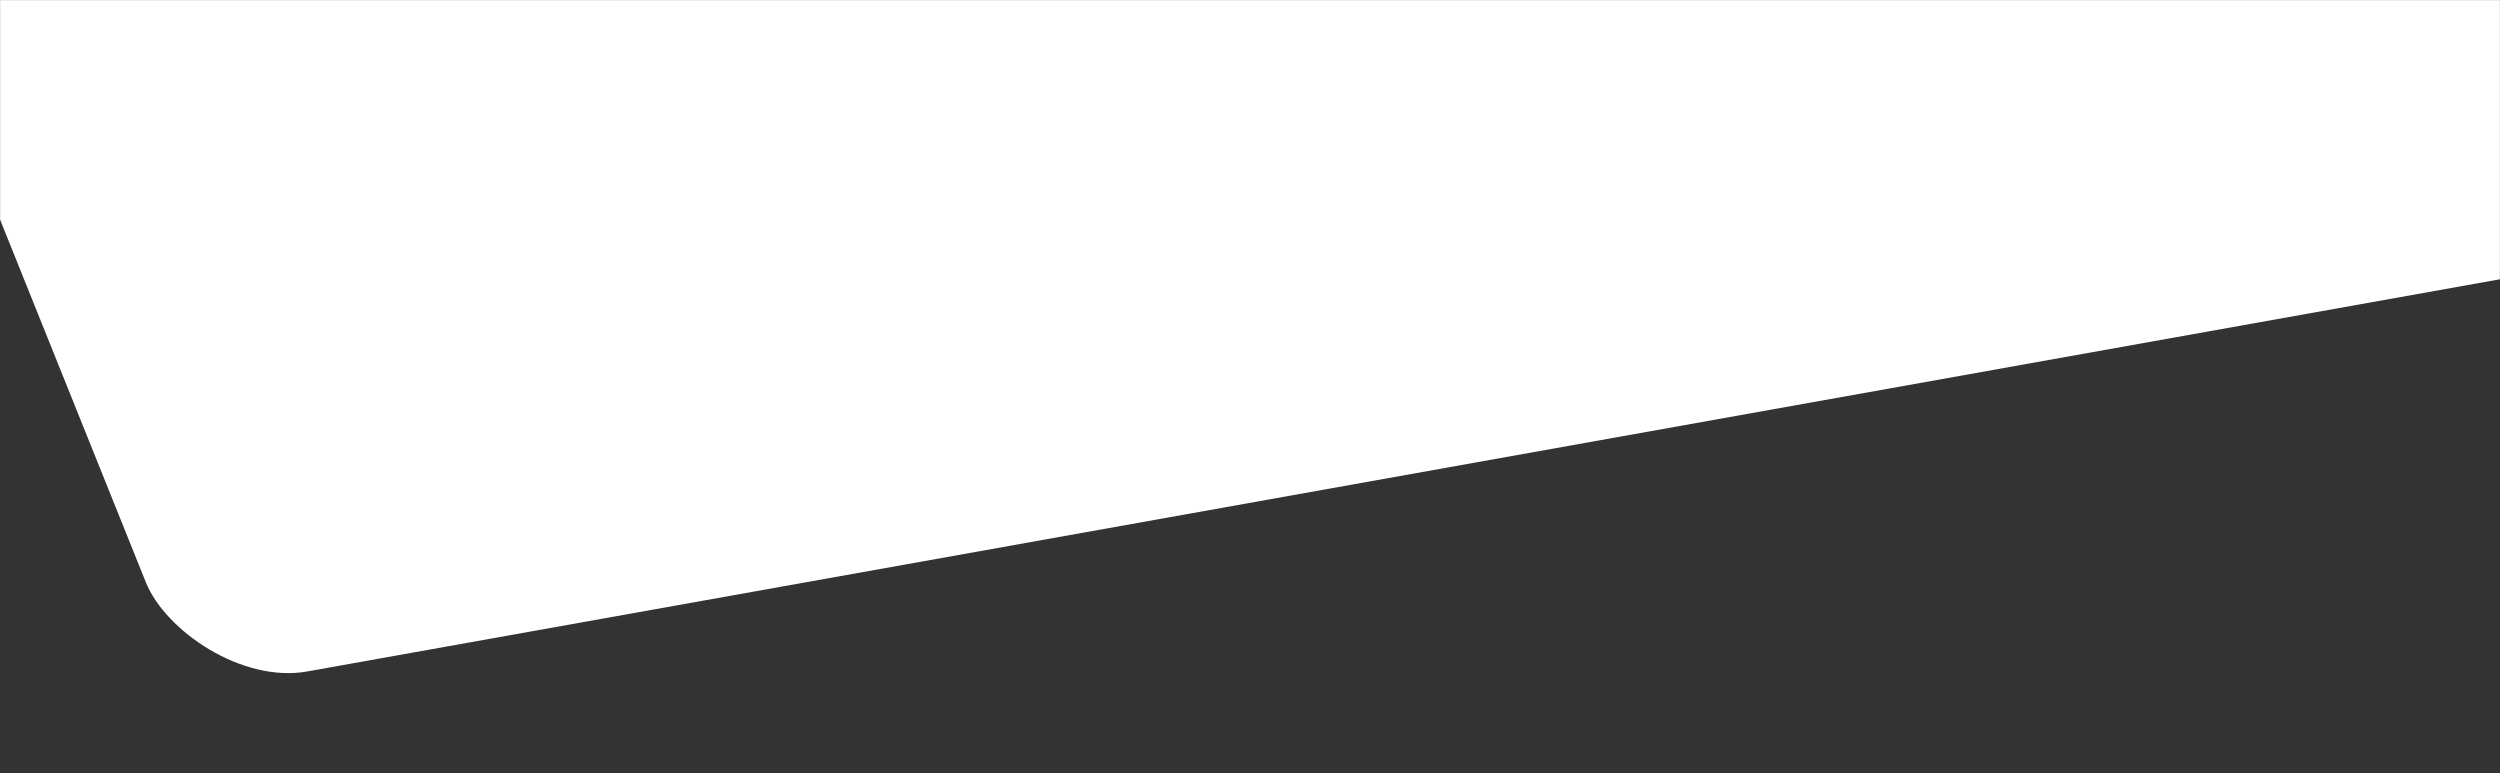 <?xml version="1.0" encoding="UTF-8"?> <svg xmlns="http://www.w3.org/2000/svg" width="2102" height="650" viewBox="0 0 2102 650" fill="none"><rect x="0" y="0" width="2102" height="650" fill="#333333" stroke="none"/><mask id="mask0_65_603" style="mask-type:alpha" maskUnits="userSpaceOnUse" x="0" y="0" width="2102" height="650"><rect width="2102" height="650" fill="#D9D9D9"></rect></mask><g mask="url(#mask0_65_603)"><rect width="2412.76" height="662.791" rx="100" transform="matrix(0.984 -0.176 0.373 0.928 -87.377 -32.895)" fill="white"></rect></g></svg> 